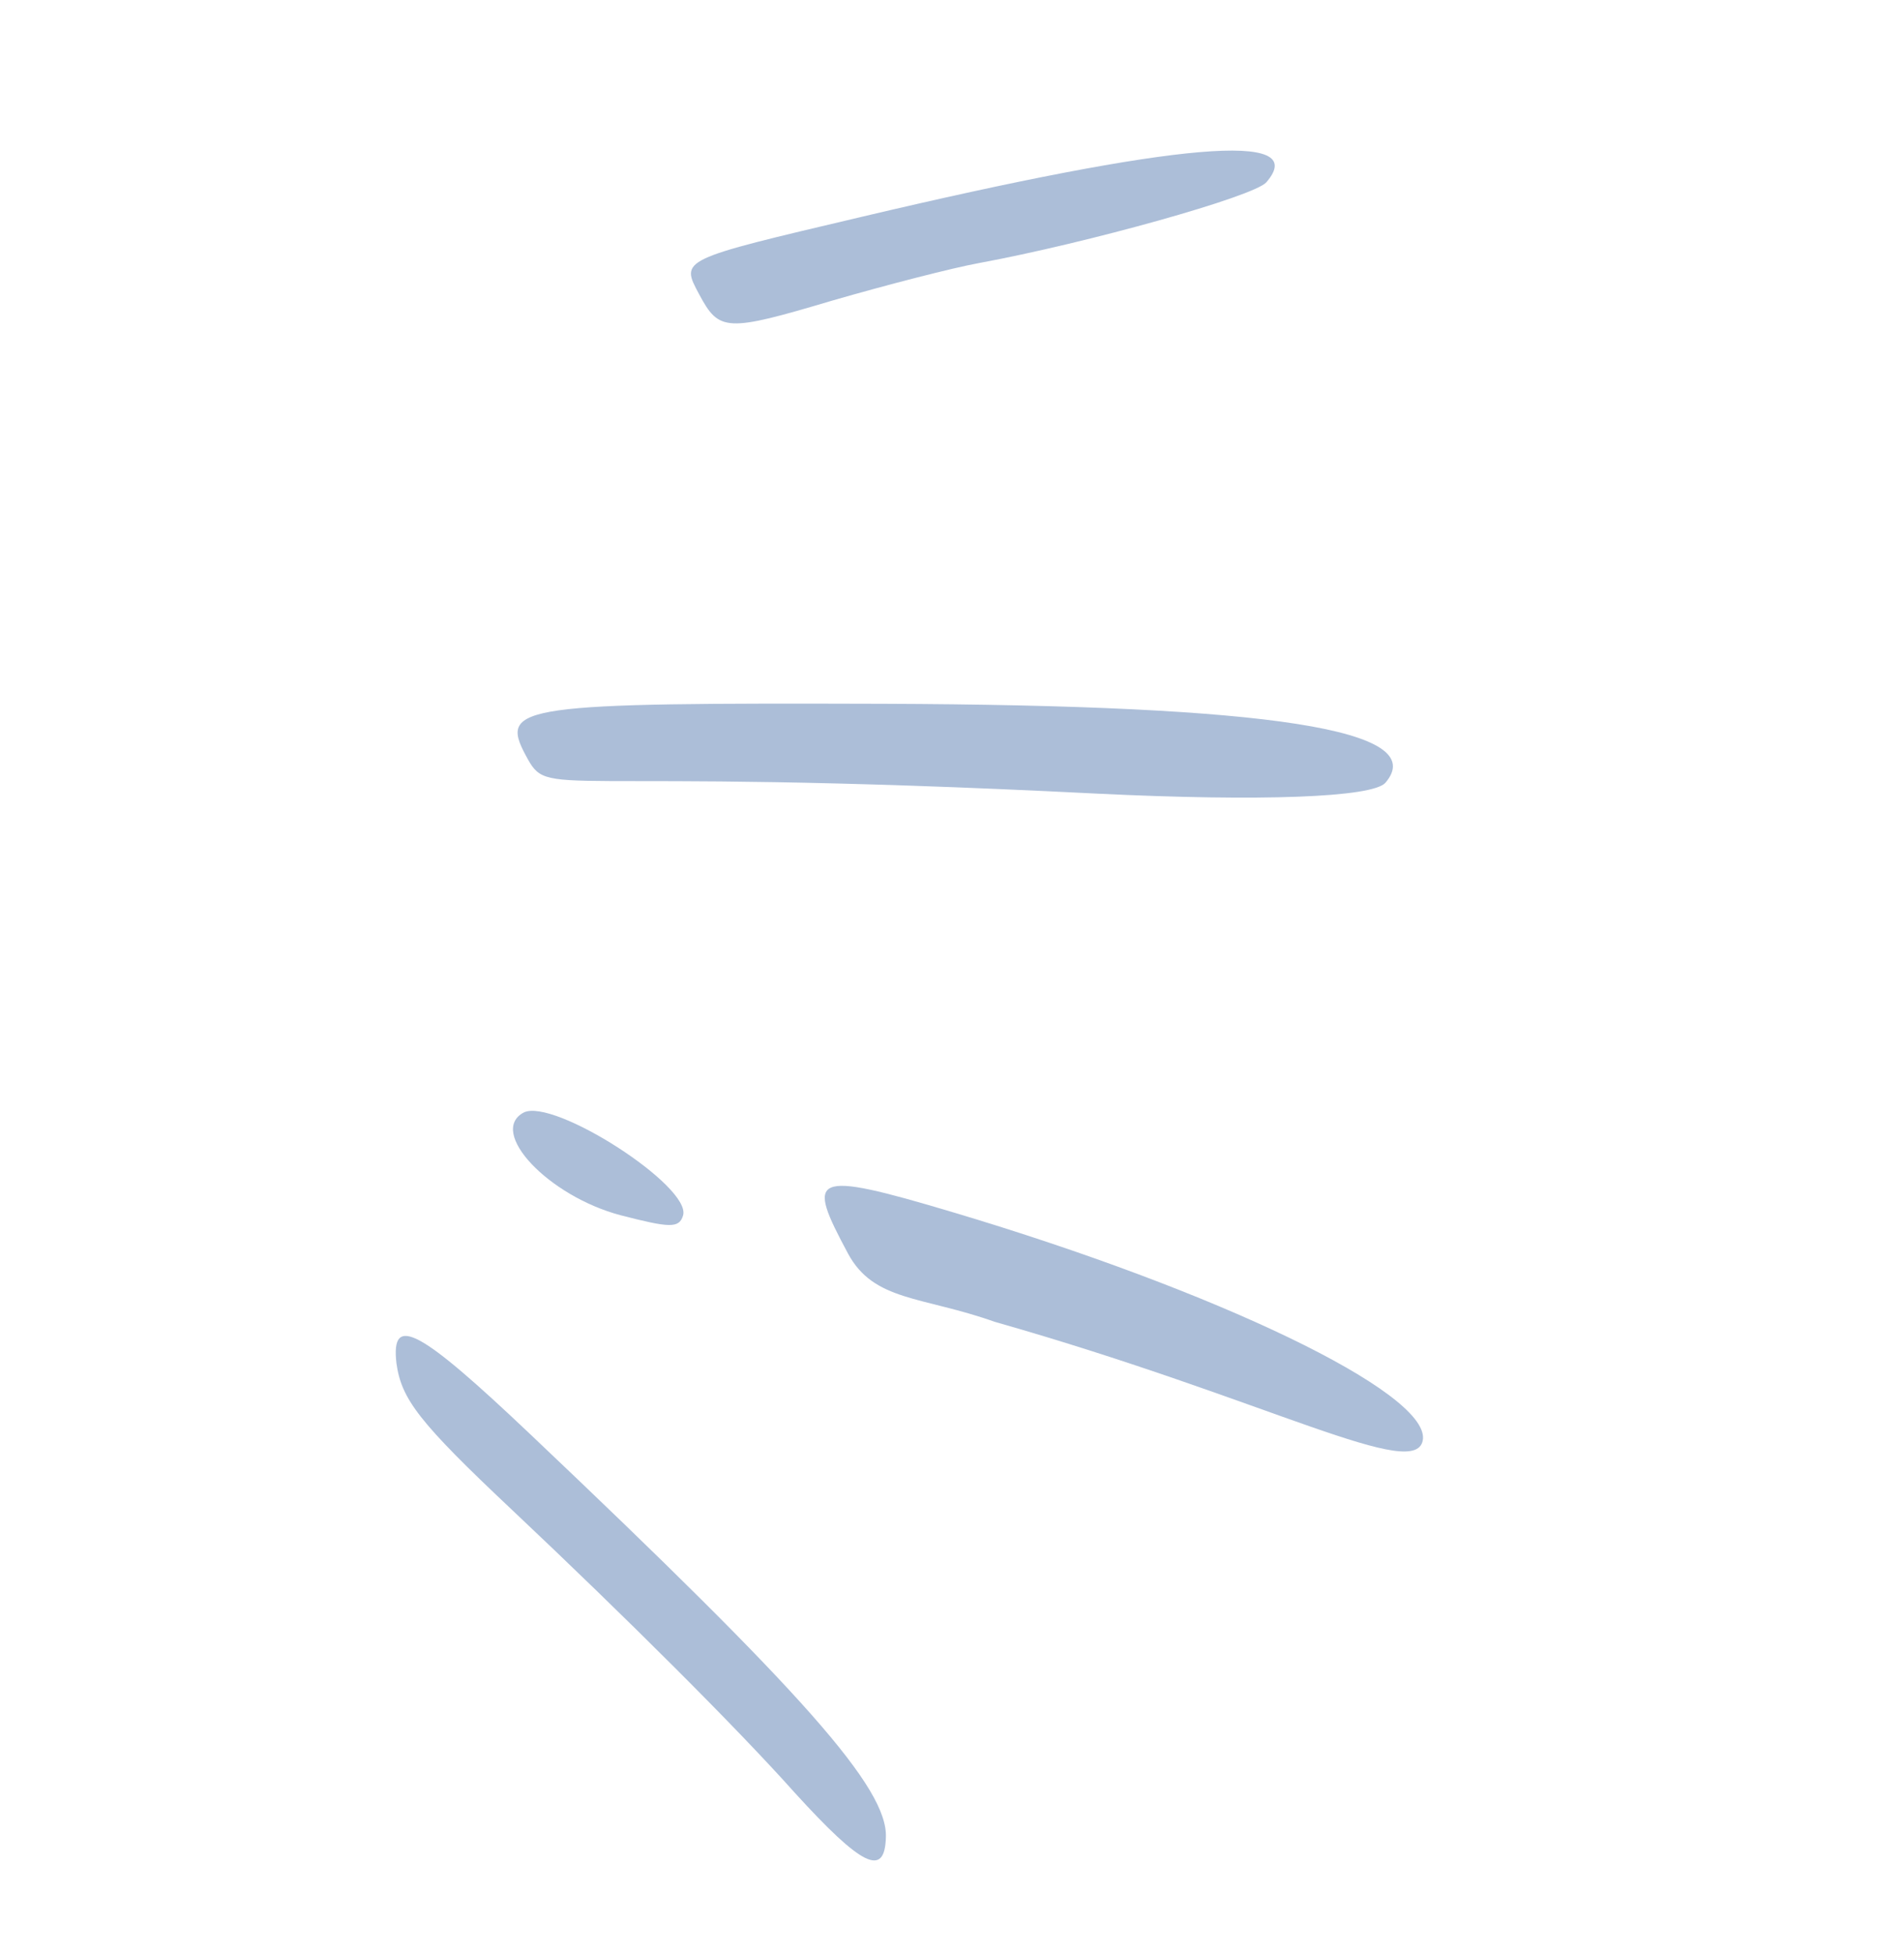 <svg width="115" height="118" viewBox="0 0 115 118" fill="none" xmlns="http://www.w3.org/2000/svg">
<path d="M83.674 47.271C82.877 48.155 76.156 48.404 66.25 47.922C32.38 46.212 33.243 48.39 31.742 45.589C30.136 42.591 31.473 42.433 53.342 42.498C76.793 42.579 86.427 44.07 83.674 47.271Z" fill="#ACBED8"/>
<path d="M41.256 73.397C41.017 74.185 40.435 74.141 37.49 73.383C33.112 72.225 29.459 68.343 31.628 67.18C33.425 66.269 41.787 71.64 41.256 73.397Z" fill="#ACBED8"/>
<path d="M32.035 86.612C48.535 102.248 53.643 107.991 53.506 110.959C53.434 113.384 52.053 112.702 47.983 108.231C44.55 104.382 37.792 97.644 30.922 91.169C25.286 85.861 24.246 84.489 23.944 82.314C23.599 79.3 25.328 80.253 32.035 86.612Z" fill="#ACBED8"/>
<path d="M76.485 11.009C75.728 11.871 65.655 14.678 59.141 15.883C57.567 16.167 53.551 17.201 50.254 18.155C43.859 20.057 43.438 20.029 42.233 17.78C41.092 15.65 41.013 15.692 52.014 13.1C71.17 8.575 79.181 7.89 76.485 11.009Z" fill="#ACBED8"/>
<path d="M60.078 79.816C55.688 78.257 52.775 78.6 51.211 75.68C48.696 70.985 48.905 70.618 57.549 73.199C73.563 77.974 86.148 84.028 85.948 86.877C85.685 89.608 76.732 84.553 60.078 79.816Z" fill="#ACBED8"/>
</svg>
